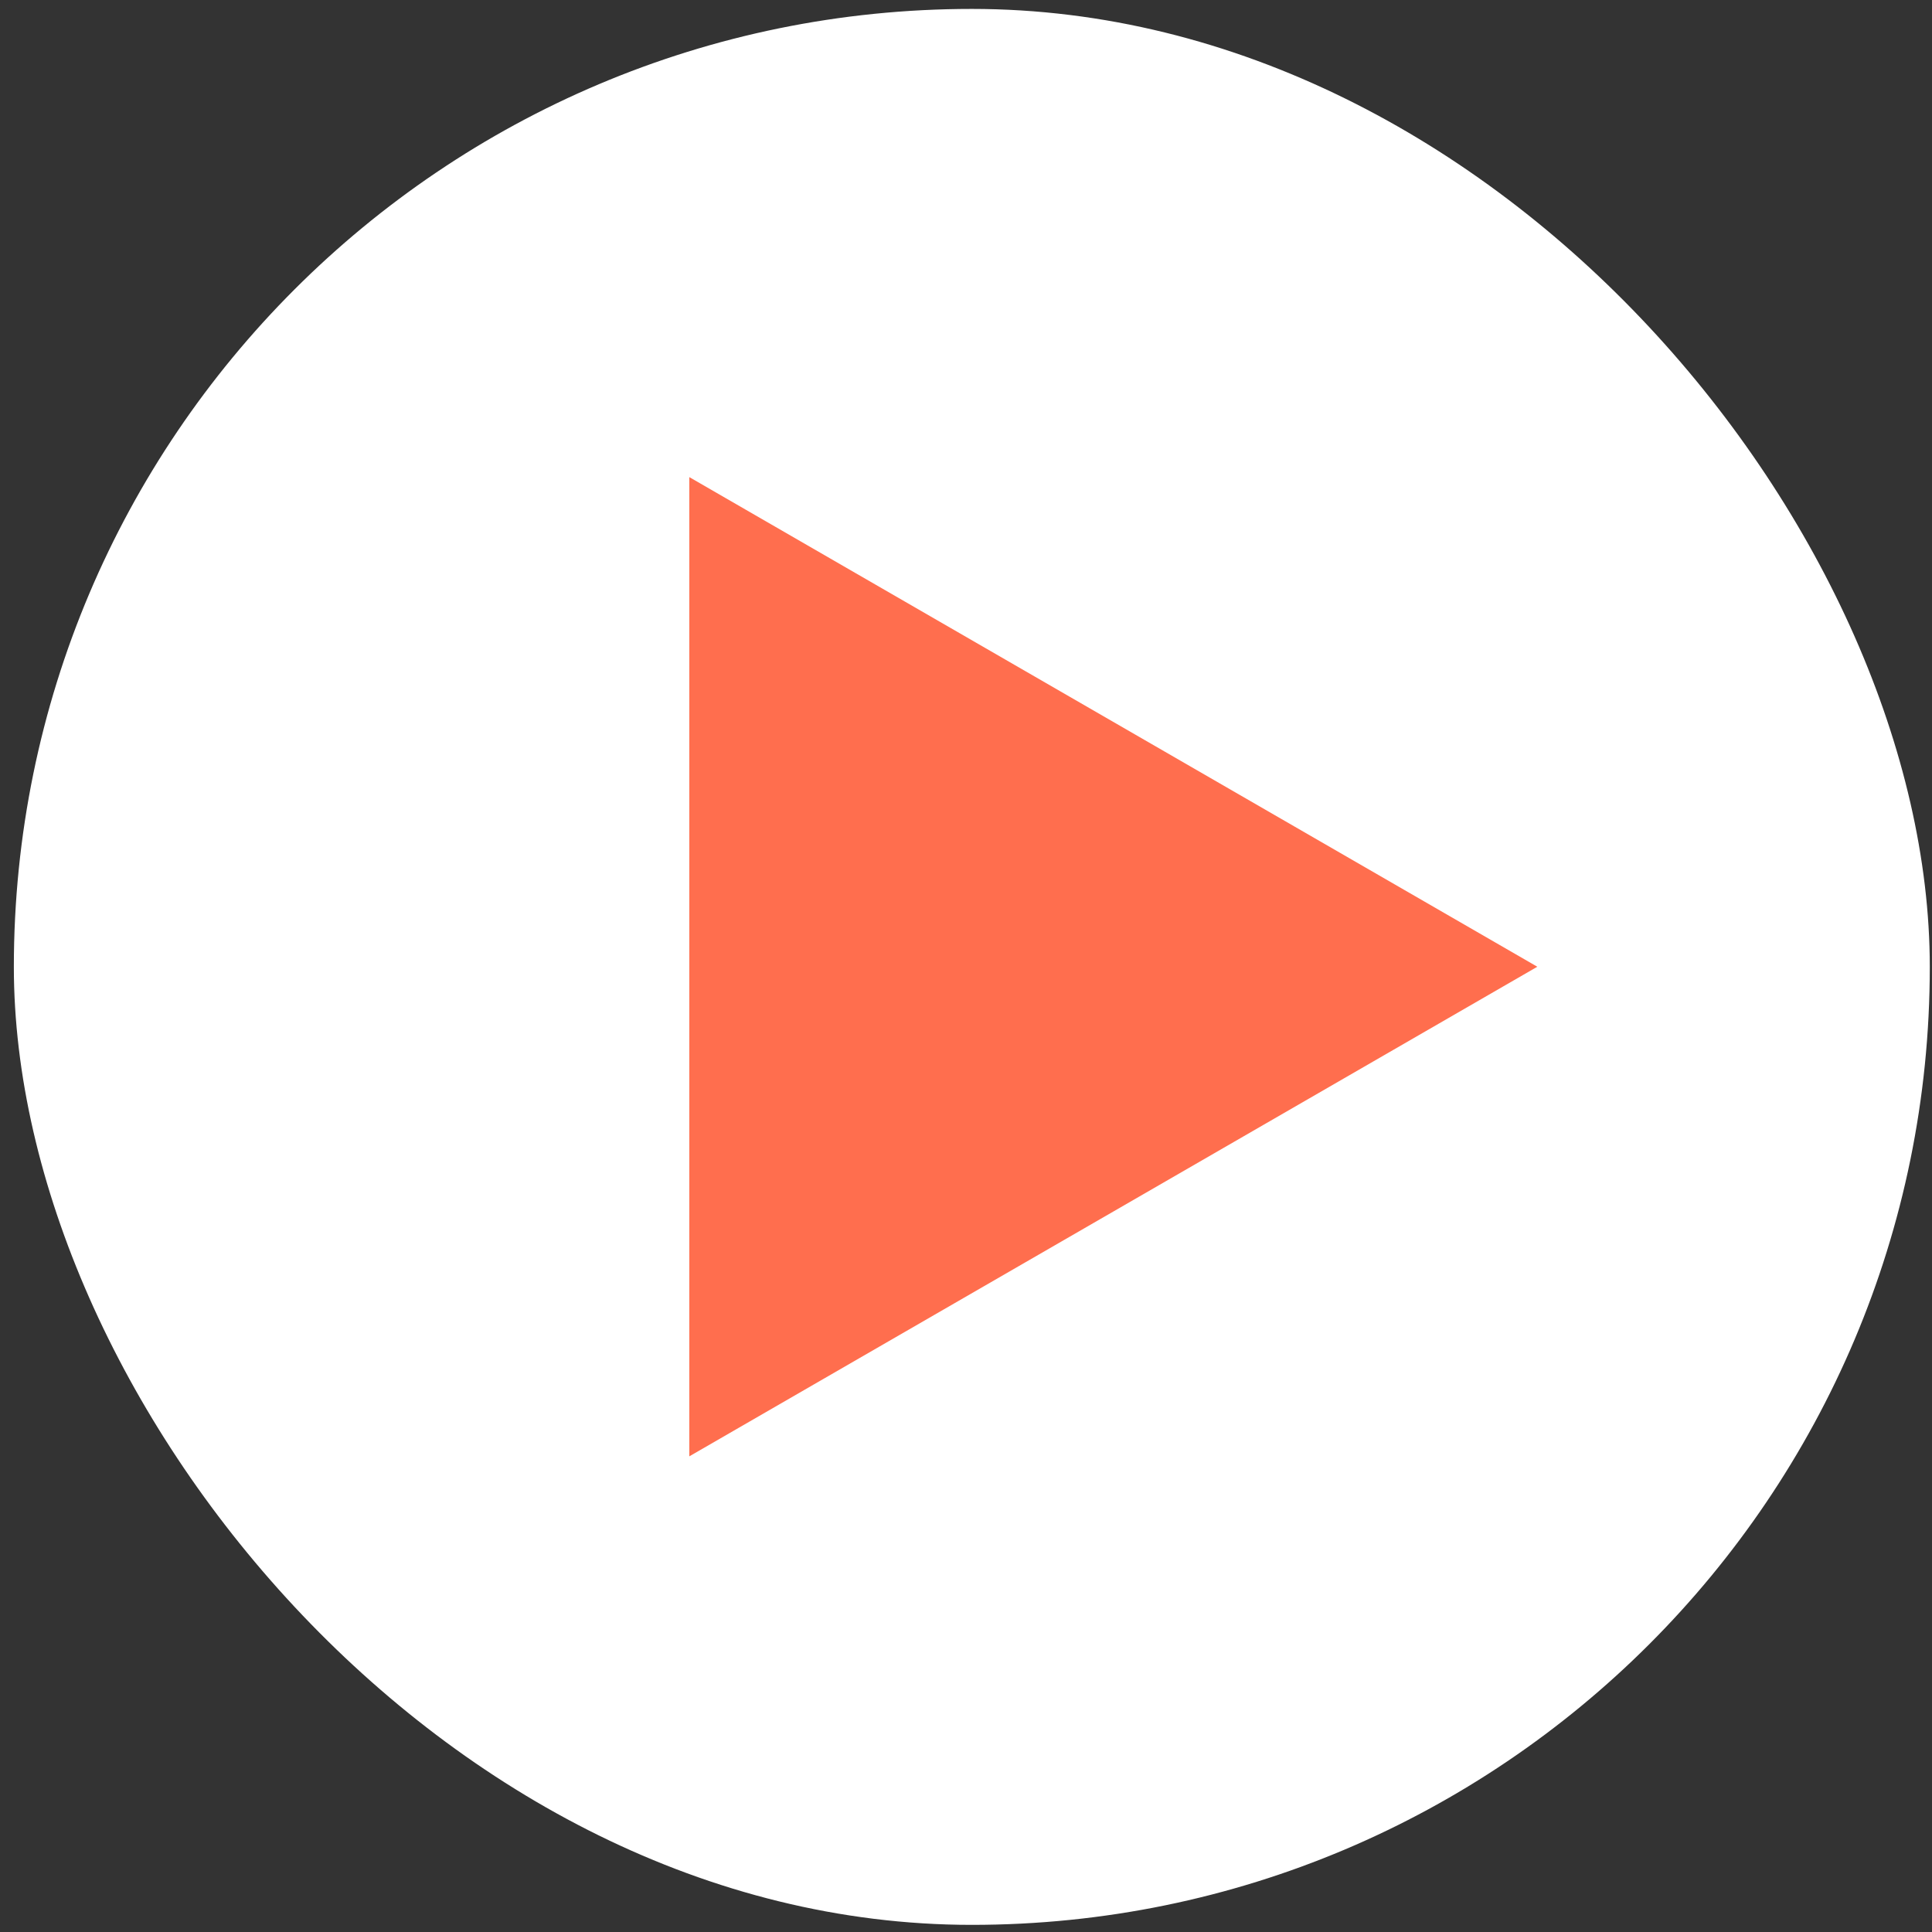 <svg width="118" height="118" viewBox="0 0 118 118" fill="none" xmlns="http://www.w3.org/2000/svg">
<rect x="0" y="0" width="118" height="118" fill="#333333" stroke="none"/>
<rect x="0.846" y="0.545" width="117.019" height="117.019" rx="58.51" fill="white"/>
<path d="M93.895 59.045L42.1 88.949L42.1 29.14L93.895 59.045Z" fill="#FF6E4E"/>
</svg>

